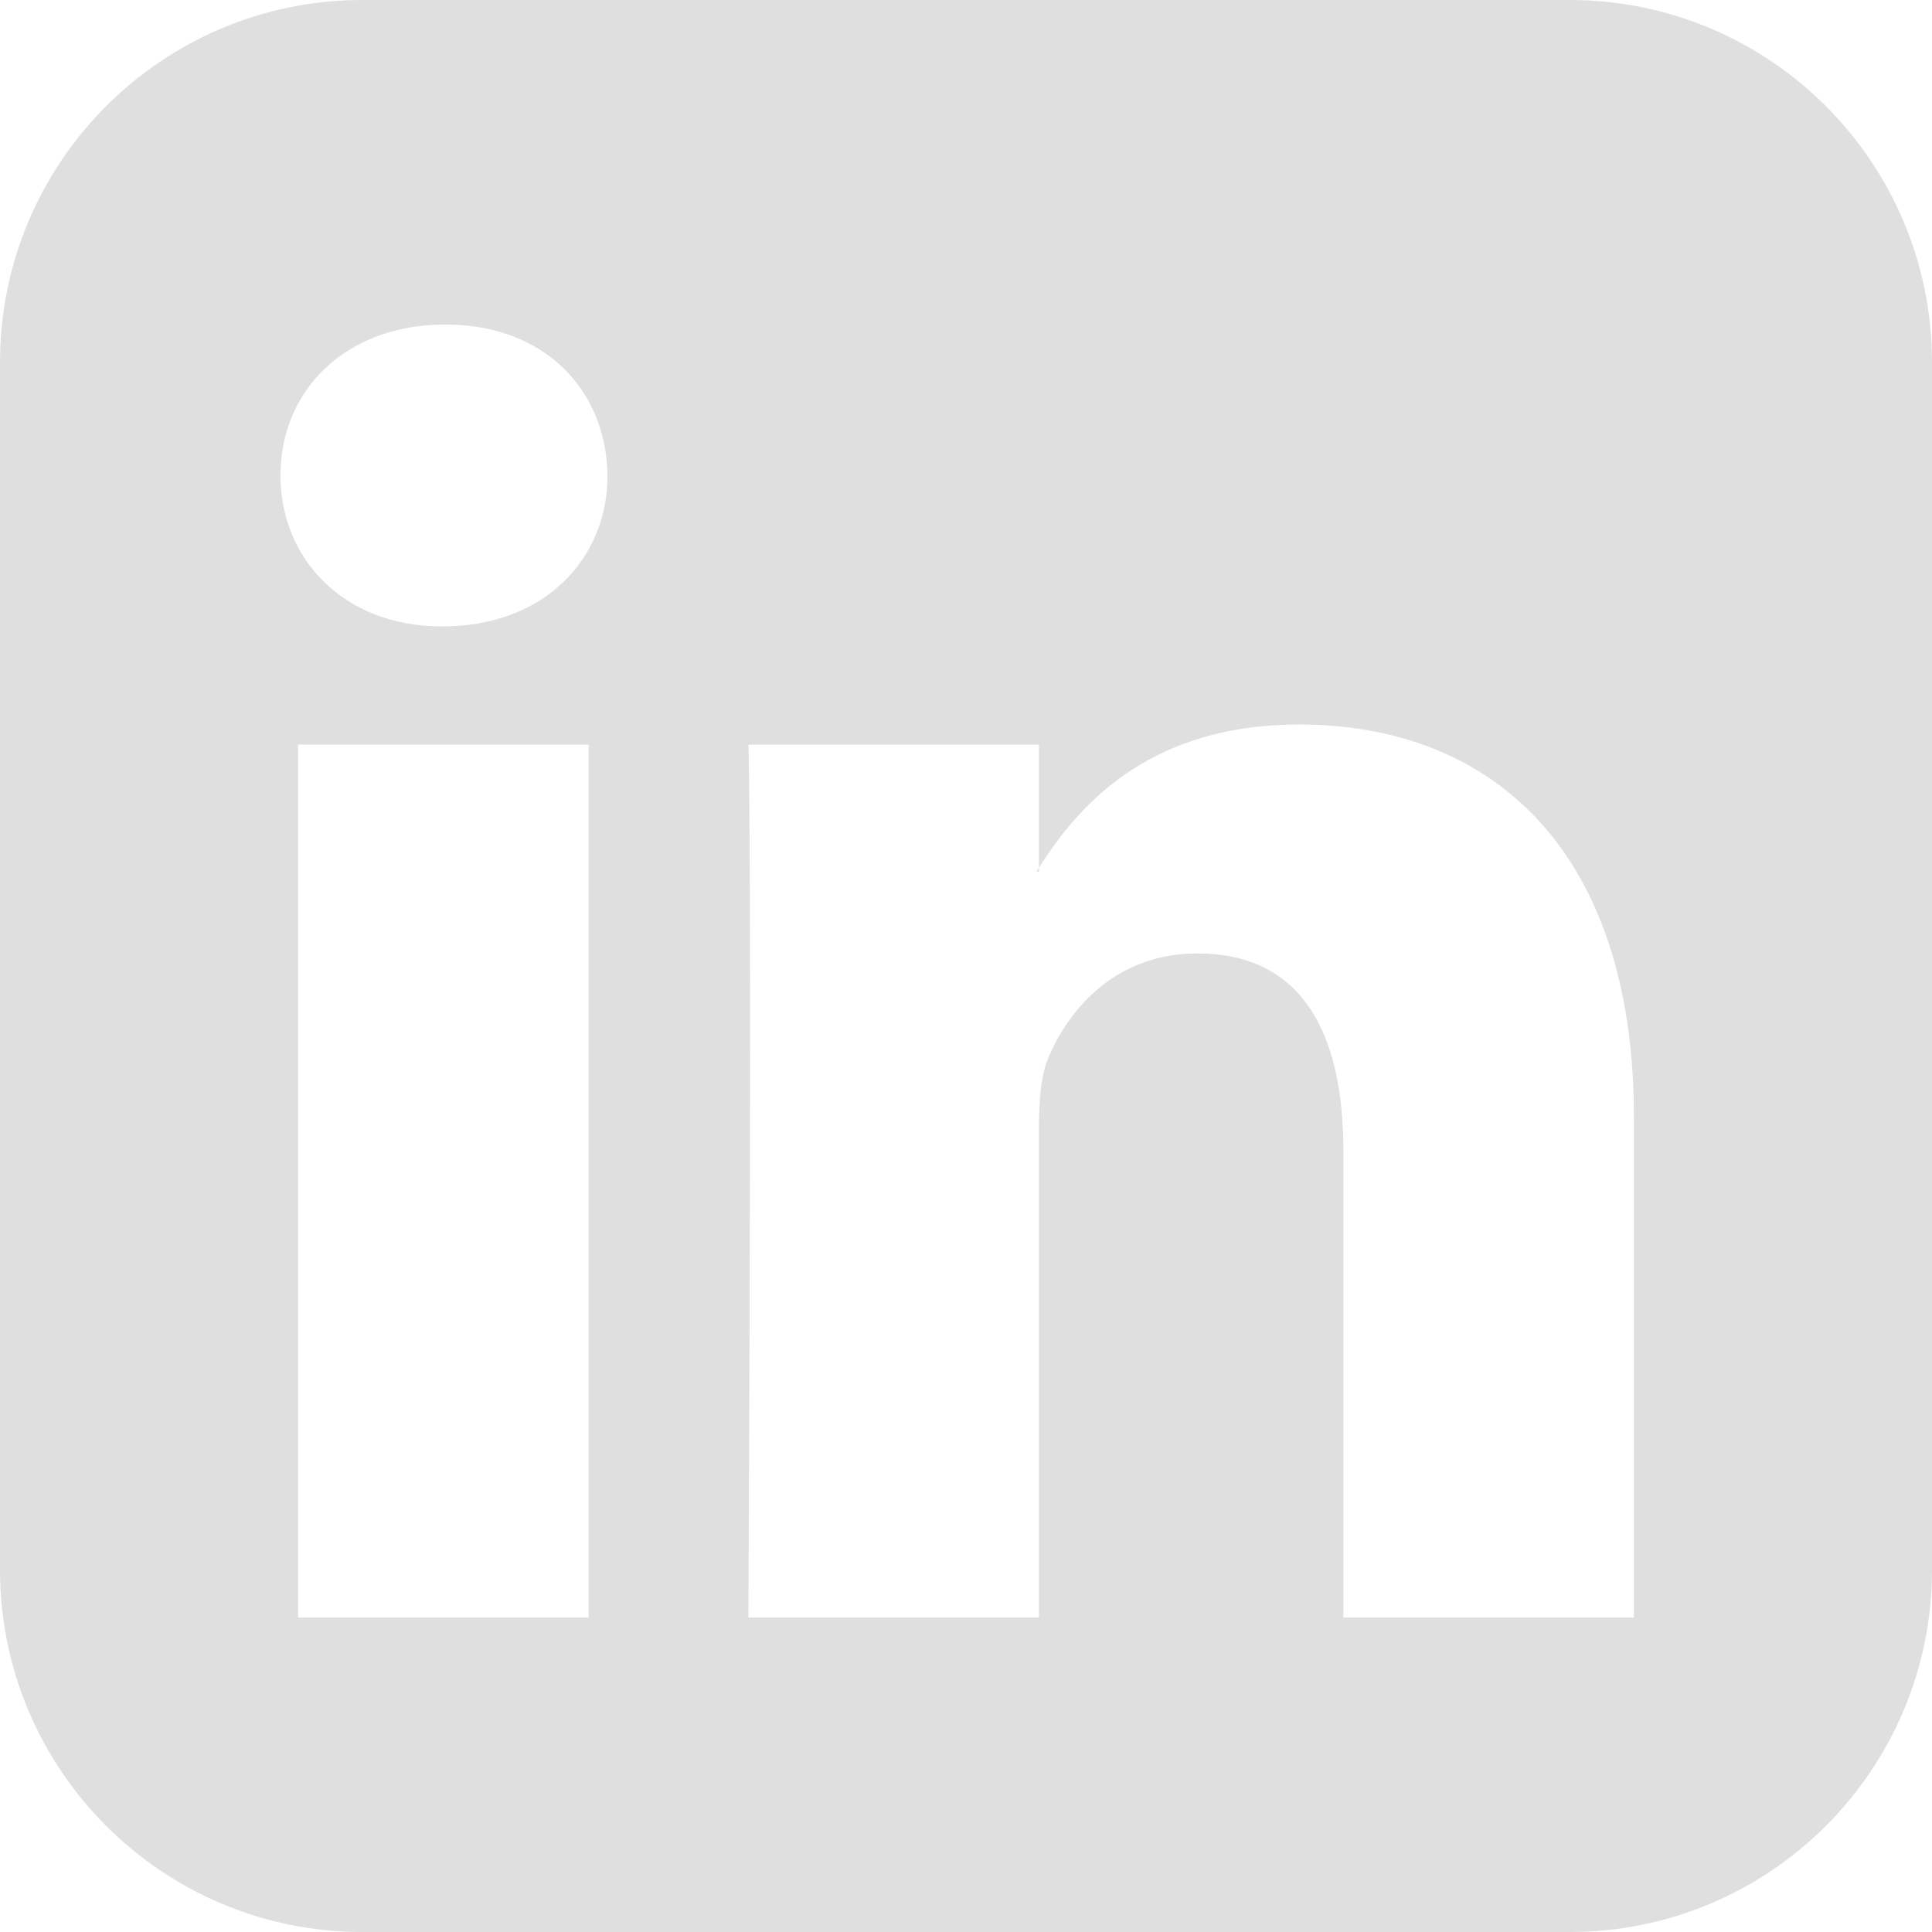 <svg width="24" height="24" viewBox="0 0 24 24" fill="none" xmlns="http://www.w3.org/2000/svg">
<path d="M3.703 20.094V9.25H7.312V20.094H3.703ZM7.547 5.906C7.547 6.938 6.766 7.781 5.5 7.781H5.484C4.266 7.781 3.484 6.938 3.484 5.906C3.484 4.844 4.297 4.031 5.531 4.031C6.766 4.031 7.531 4.844 7.547 5.906ZM16.688 20.094V14.297C16.688 12.828 16.172 11.844 14.875 11.844C13.875 11.844 13.281 12.516 13.016 13.156C12.922 13.391 12.906 13.719 12.906 14.031V20.094H9.297C9.344 10.266 9.297 9.25 9.297 9.25H12.906V10.828H12.875C13.344 10.078 14.203 9 16.141 9C18.516 9 20.297 10.547 20.297 13.875V20.094H16.688ZM24 4.5C24 2.016 21.984 0 19.5 0H4.5C2.016 0 0 2.016 0 4.5V19.5C0 21.984 2.016 24 4.5 24H19.5C21.984 24 24 21.984 24 19.5V4.5Z" fill="#DFDFDF"/>
</svg>
